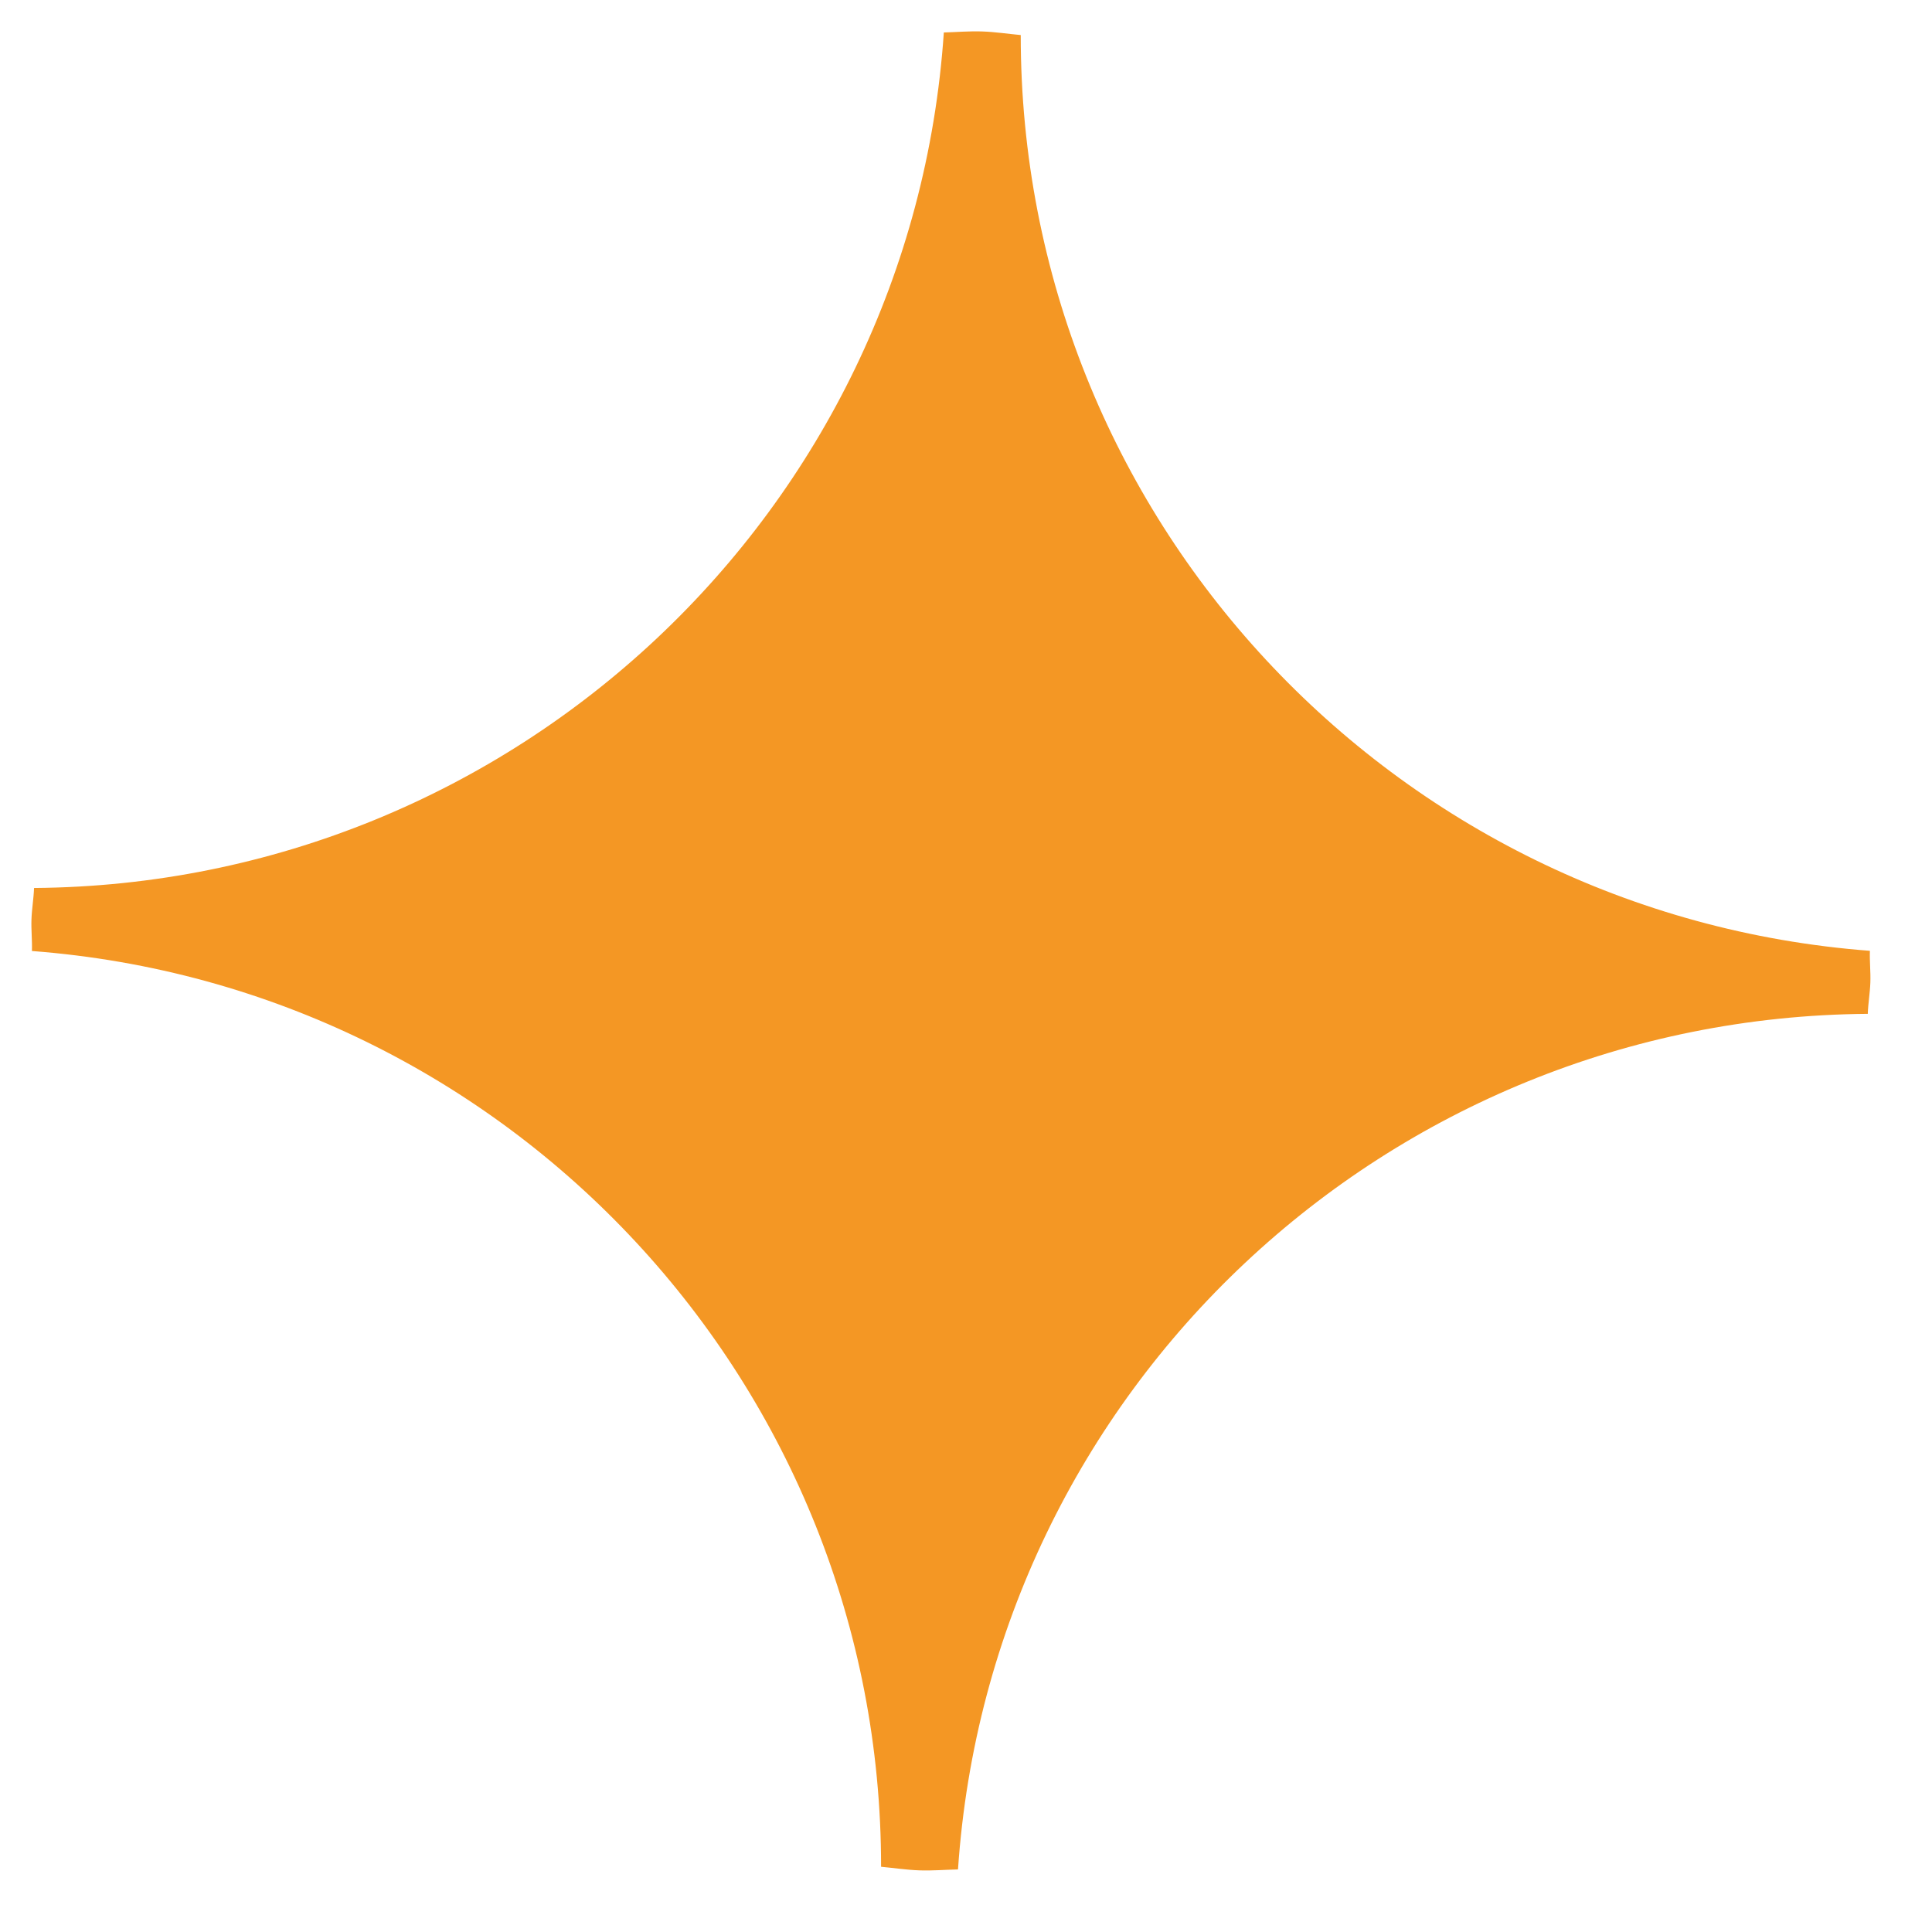 <?xml version="1.0" encoding="UTF-8"?> <svg xmlns="http://www.w3.org/2000/svg" width="21" height="21" viewBox="0 0 21 21" fill="none"> <path d="M20.302 11.02C20.306 10.903 20.326 10.795 20.33 10.678C20.334 10.561 20.321 10.452 20.325 10.335C15.127 9.94 11.092 5.61 11.095 0.381C10.953 0.368 10.82 0.347 10.678 0.342C10.536 0.337 10.402 0.349 10.259 0.353C9.906 5.561 5.584 9.613 0.37 9.652C0.366 9.769 0.346 9.877 0.342 9.994C0.338 10.111 0.351 10.22 0.347 10.337C5.546 10.733 9.58 15.062 9.577 20.291C9.719 20.304 9.852 20.325 9.994 20.33C10.136 20.335 10.271 20.323 10.413 20.32C10.767 15.103 15.08 11.059 20.302 11.02Z" fill="#F49724"></path> </svg> 